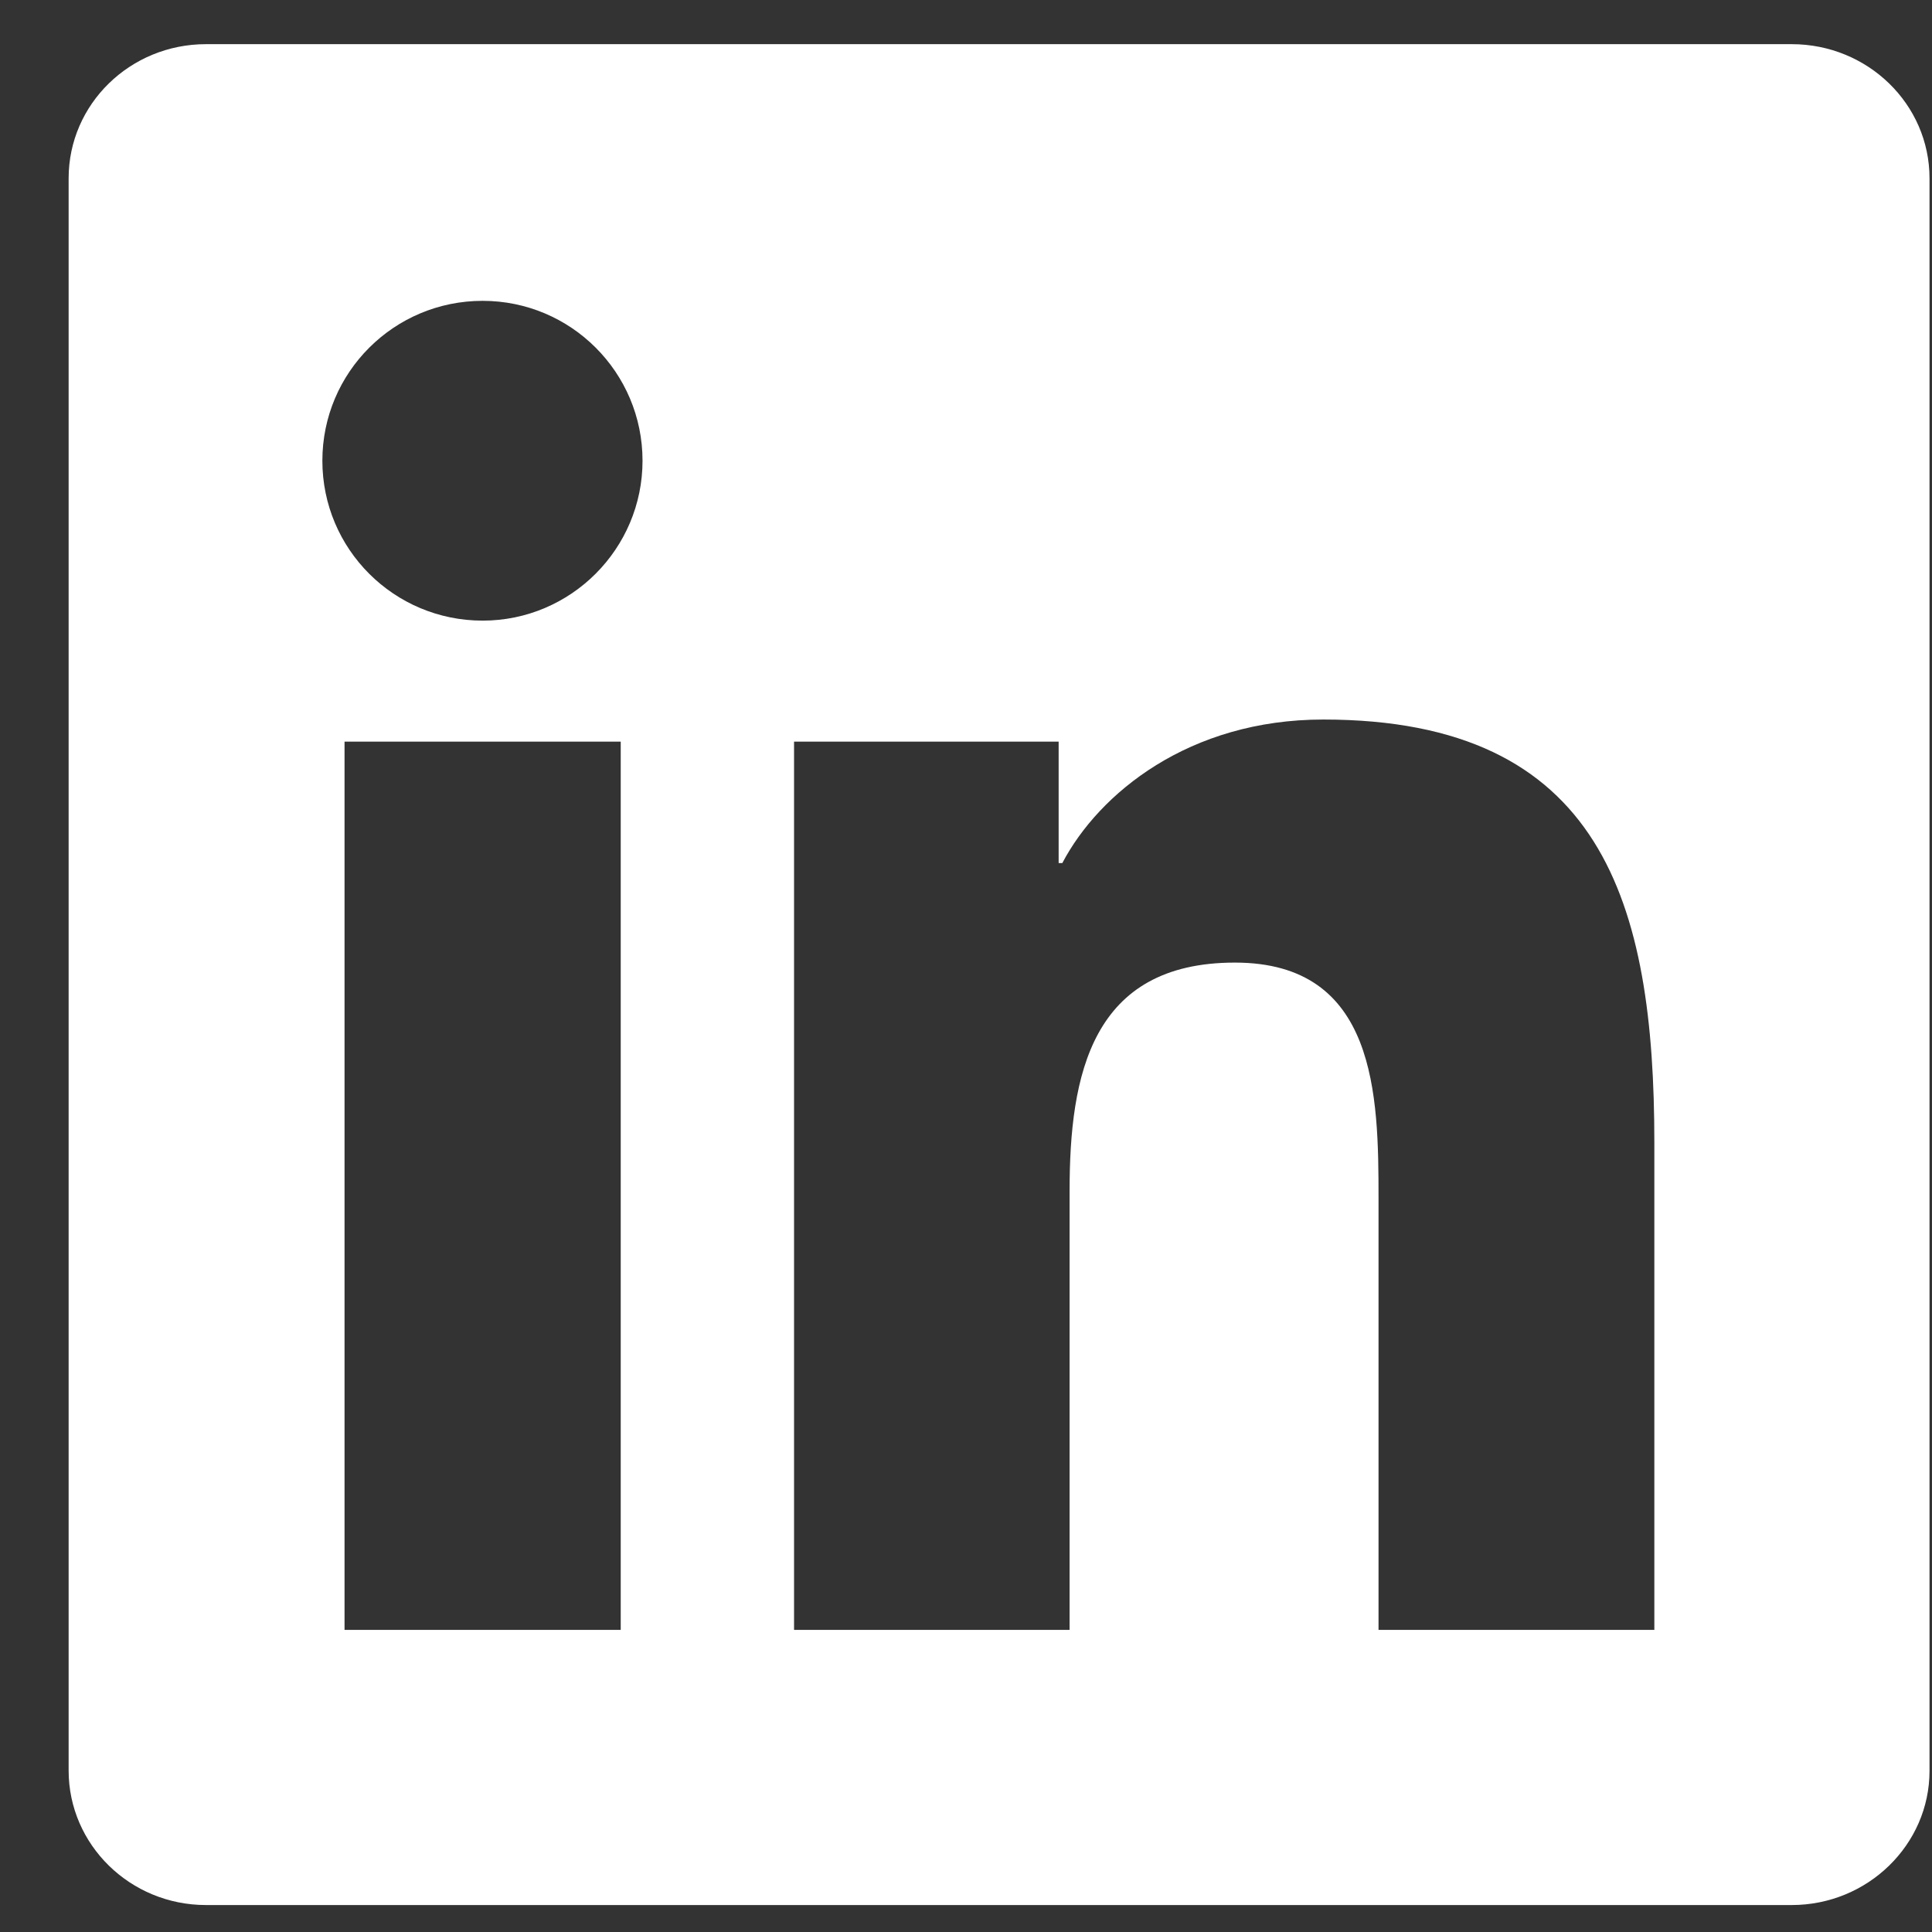 <svg width="21" height="21" viewBox="0 0 21 21" fill="none" xmlns="http://www.w3.org/2000/svg">
<rect x="0" y="0" width="21" height="21" fill="#333333" stroke="none"/>
<g clip-path="url(#clip0_18679_15805)">
<path d="M19.475 0.48H2.239C1.414 0.48 0.746 1.132 0.746 1.938V19.245C0.746 20.051 1.414 20.707 2.239 20.707H19.475C20.301 20.707 20.973 20.051 20.973 19.249V1.938C20.973 1.132 20.301 0.48 19.475 0.48ZM6.747 17.716H3.745V8.061H6.747V17.716ZM5.246 6.746C4.282 6.746 3.504 5.968 3.504 5.008C3.504 4.048 4.282 3.27 5.246 3.27C6.206 3.27 6.984 4.048 6.984 5.008C6.984 5.964 6.206 6.746 5.246 6.746ZM17.982 17.716H14.984V13.023C14.984 11.905 14.964 10.463 13.423 10.463C11.863 10.463 11.626 11.684 11.626 12.944V17.716H8.631V8.061H11.507V9.381H11.547C11.946 8.622 12.925 7.821 14.383 7.821C17.421 7.821 17.982 9.819 17.982 12.419V17.716V17.716Z" fill="white"/>
</g>
<defs>
<clipPath id="clip0_18679_15805">
<rect width="20.227" height="20.227" fill="white" transform="translate(0.746 0.48)"/>
</clipPath>
</defs>
</svg>
